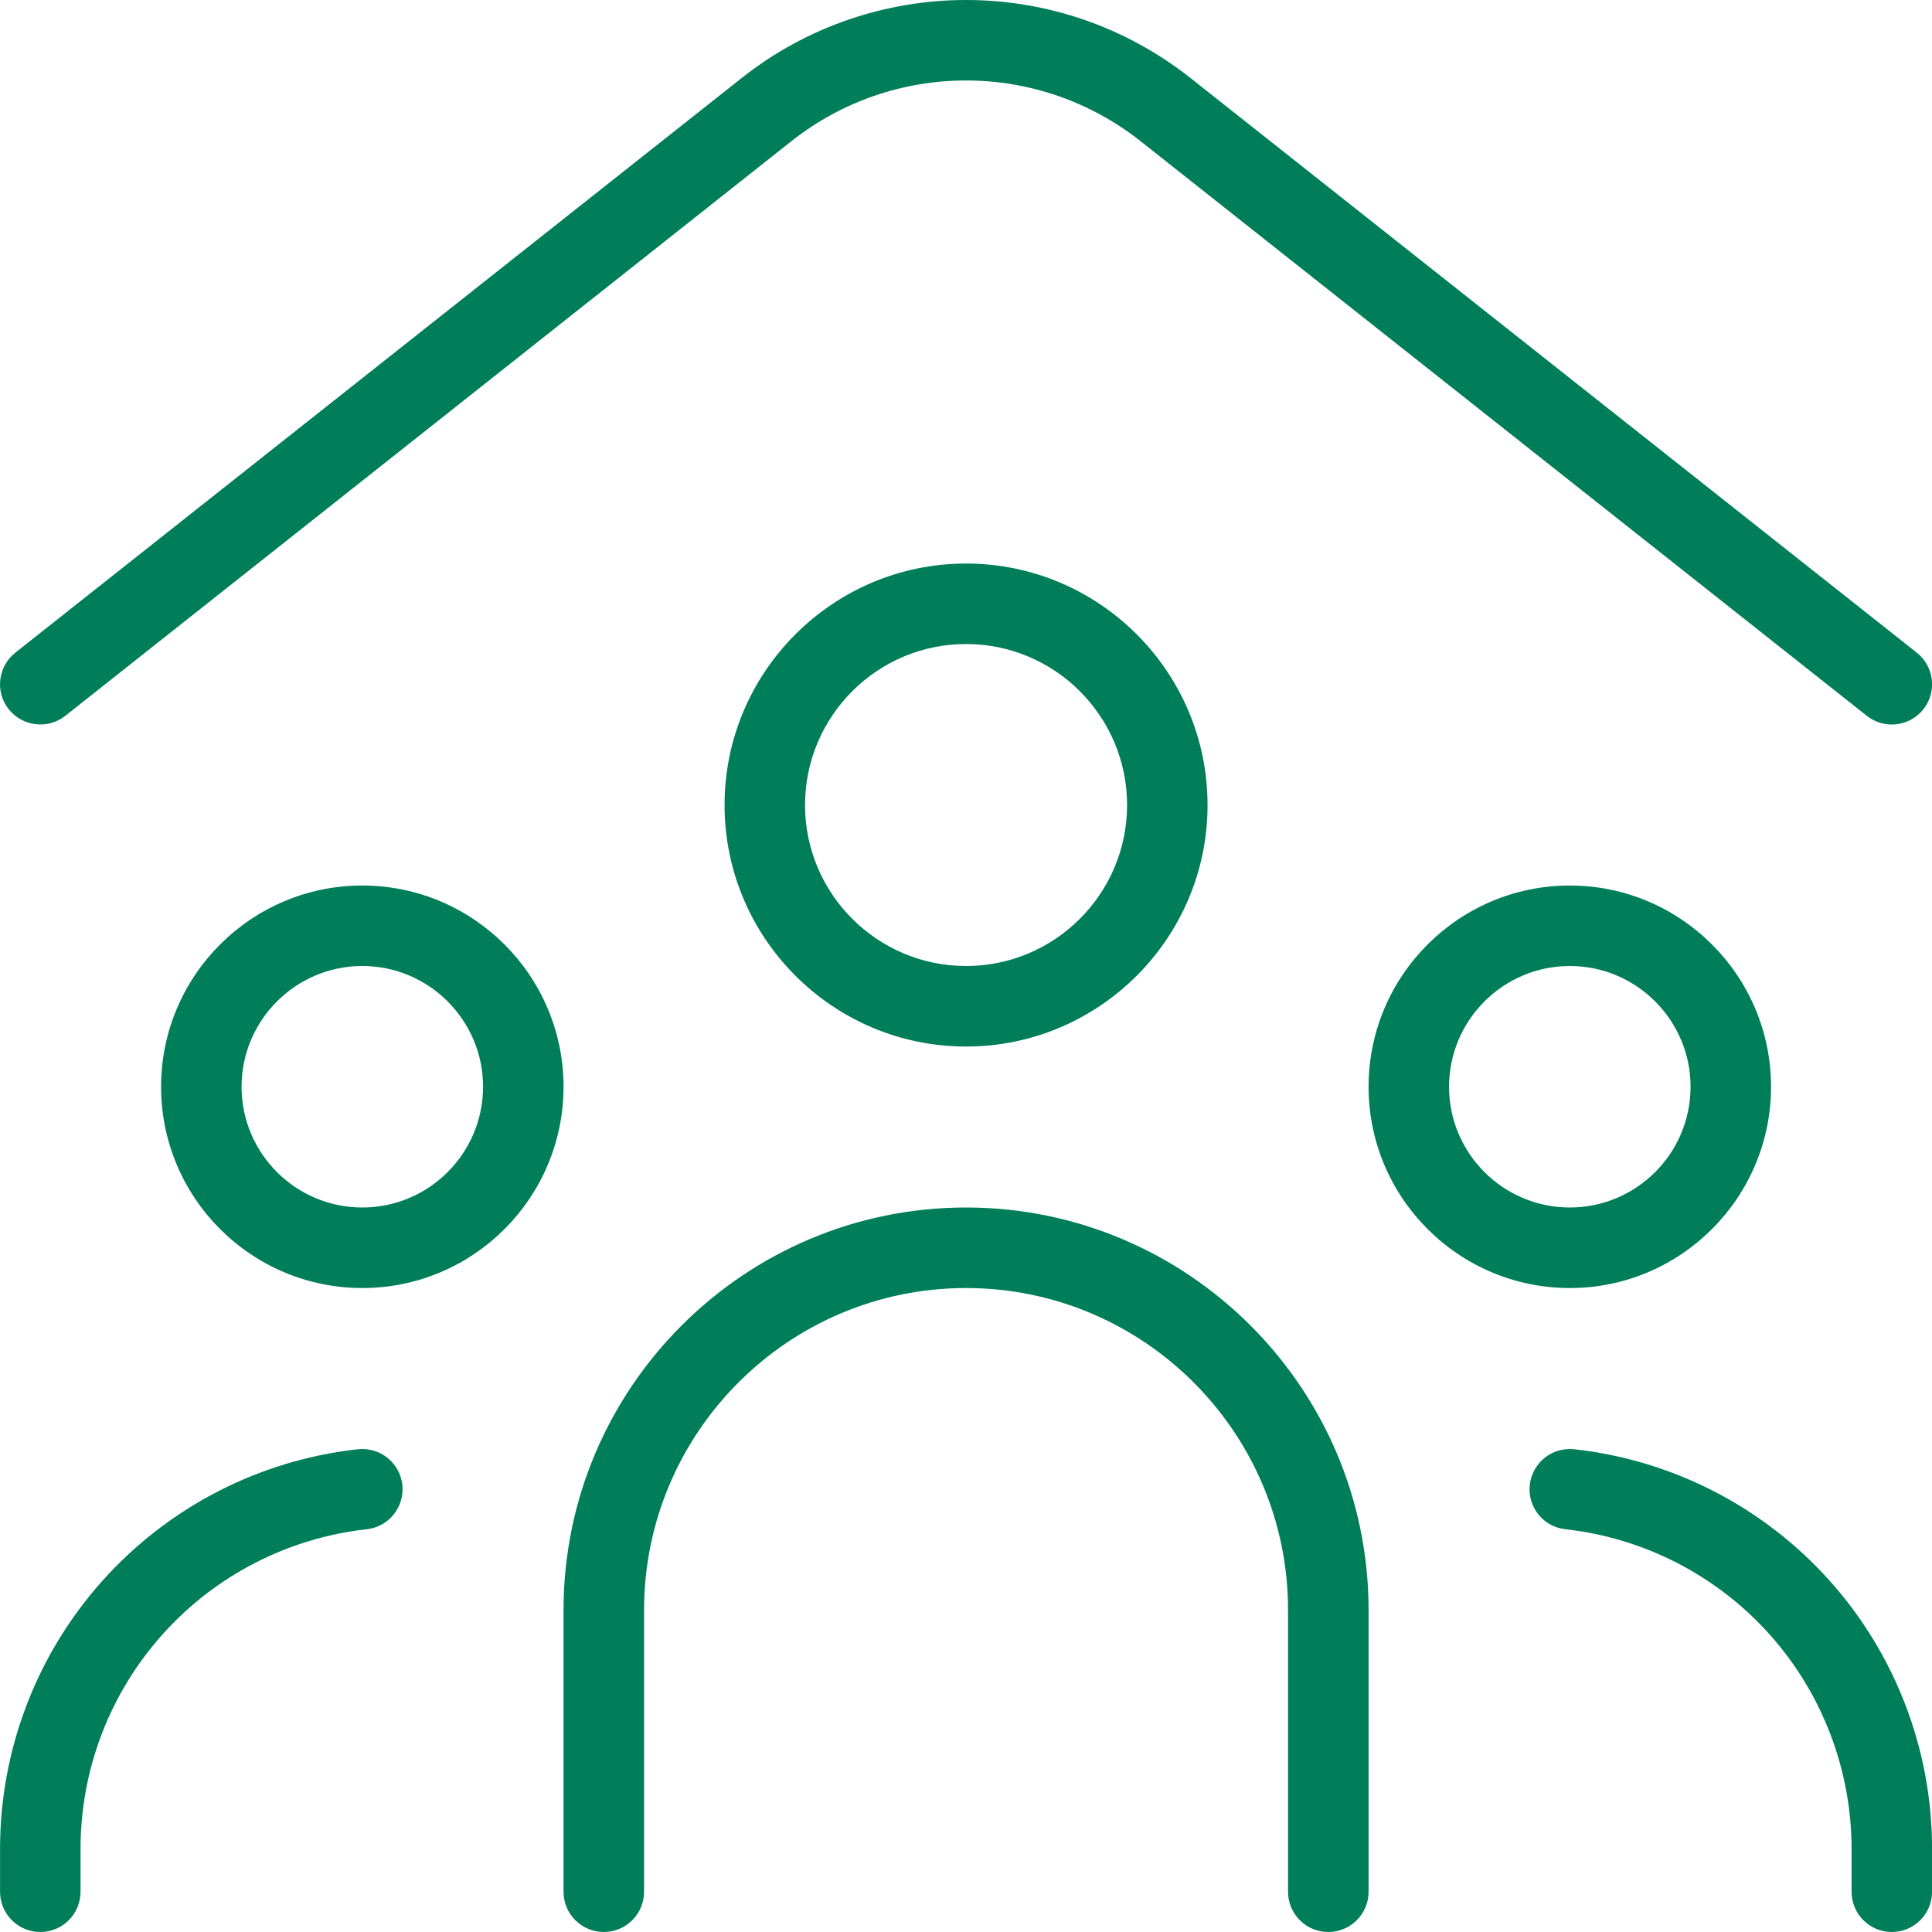 <svg width="32" height="32" viewBox="0 0 32 32" fill="none" xmlns="http://www.w3.org/2000/svg">
<g clip-path="url(#clip0_54836_1465)">
<path d="M0.144 11.747C0.034 11.608 -0.016 11.432 0.005 11.256C0.025 11.081 0.114 10.921 0.253 10.811L12.301 1.279C13.356 0.45 14.659 -0 16 -0C17.341 -0.001 18.644 0.449 19.7 1.278L31.749 10.811C31.817 10.865 31.875 10.933 31.917 11.009C31.96 11.086 31.987 11.17 31.997 11.257C32.007 11.344 32 11.432 31.976 11.517C31.952 11.601 31.911 11.68 31.857 11.748C31.802 11.817 31.735 11.874 31.658 11.917C31.582 11.959 31.498 11.986 31.411 11.996C31.324 12.006 31.235 11.999 31.151 11.975C31.067 11.951 30.988 11.911 30.92 11.856L18.873 2.324C18.053 1.682 17.041 1.332 15.999 1.333C14.957 1.333 13.945 1.682 13.125 2.325L1.082 11.856C0.943 11.966 0.767 12.016 0.591 11.995C0.415 11.975 0.255 11.886 0.145 11.747H0.144ZM5.928 24.004C4.297 24.184 2.79 24.96 1.696 26.183C0.602 27.406 -0.002 28.99 0.001 30.631V31.334C0.001 31.51 0.071 31.68 0.196 31.805C0.321 31.93 0.491 32 0.668 32C0.844 32 1.014 31.93 1.139 31.805C1.264 31.68 1.334 31.51 1.334 31.334V30.631C1.332 29.318 1.815 28.051 2.69 27.073C3.564 26.095 4.77 25.474 6.074 25.329C6.25 25.31 6.411 25.222 6.521 25.084C6.632 24.945 6.683 24.769 6.664 24.593C6.644 24.418 6.556 24.257 6.418 24.146C6.28 24.036 6.103 23.985 5.928 24.004ZM9.334 18C9.334 19.839 7.84 21.334 6.001 21.334C4.162 21.334 2.668 19.839 2.668 18C2.668 16.162 4.162 14.667 6.001 14.667C7.84 14.667 9.334 16.163 9.334 18ZM8.001 18C8.001 16.898 7.104 16 6.001 16C4.898 16 4.001 16.898 4.001 18C4.001 19.103 4.898 20 6.001 20C7.104 20 8.001 19.103 8.001 18ZM26.074 24.004C25.898 23.985 25.722 24.036 25.584 24.146C25.446 24.257 25.358 24.418 25.338 24.593C25.319 24.769 25.37 24.945 25.48 25.084C25.591 25.222 25.752 25.31 25.928 25.329C27.232 25.474 28.437 26.095 29.312 27.073C30.186 28.052 30.669 29.319 30.668 30.631V31.334C30.668 31.51 30.738 31.68 30.863 31.805C30.988 31.93 31.157 32 31.334 32C31.511 32 31.681 31.93 31.806 31.805C31.931 31.68 32.001 31.51 32.001 31.334V30.631C32.003 28.99 31.4 27.406 30.306 26.183C29.212 24.96 27.705 24.184 26.074 24.004ZM26.001 21.334C24.162 21.334 22.668 19.839 22.668 18C22.668 16.162 24.162 14.667 26.001 14.667C27.84 14.667 29.334 16.163 29.334 18C29.334 19.837 27.84 21.334 26.001 21.334ZM26.001 20C27.104 20 28.001 19.103 28.001 18C28.001 16.898 27.104 16 26.001 16C24.898 16 24.001 16.898 24.001 18C24.001 19.103 24.898 20 26.001 20ZM20.001 13.334C20.001 15.539 18.206 17.334 16.001 17.334C13.796 17.334 12.001 15.539 12.001 13.334C12.001 11.128 13.796 9.334 16.001 9.334C18.206 9.334 20.001 11.128 20.001 13.334ZM18.668 13.334C18.668 11.863 17.472 10.667 16.001 10.667C14.53 10.667 13.334 11.863 13.334 13.334C13.334 14.804 14.53 16 16.001 16C17.472 16 18.668 14.804 18.668 13.334ZM16.001 20C12.325 20 9.334 22.991 9.334 26.667V31.334C9.334 31.51 9.404 31.68 9.529 31.805C9.655 31.93 9.824 32 10.001 32C10.178 32 10.347 31.93 10.472 31.805C10.597 31.68 10.668 31.51 10.668 31.334V26.667C10.668 23.726 13.06 21.334 16.001 21.334C18.942 21.334 21.334 23.726 21.334 26.667V31.334C21.334 31.51 21.404 31.68 21.529 31.805C21.654 31.93 21.824 32 22.001 32C22.178 32 22.347 31.93 22.472 31.805C22.597 31.68 22.668 31.51 22.668 31.334V26.667C22.668 22.991 19.677 20 16.001 20Z" fill="#007E59"/>
</g>
<defs>
<clipPath id="clip0_54836_1465">
<rect width="32" height="32" fill="white"/>
</clipPath>
</defs>
</svg>
